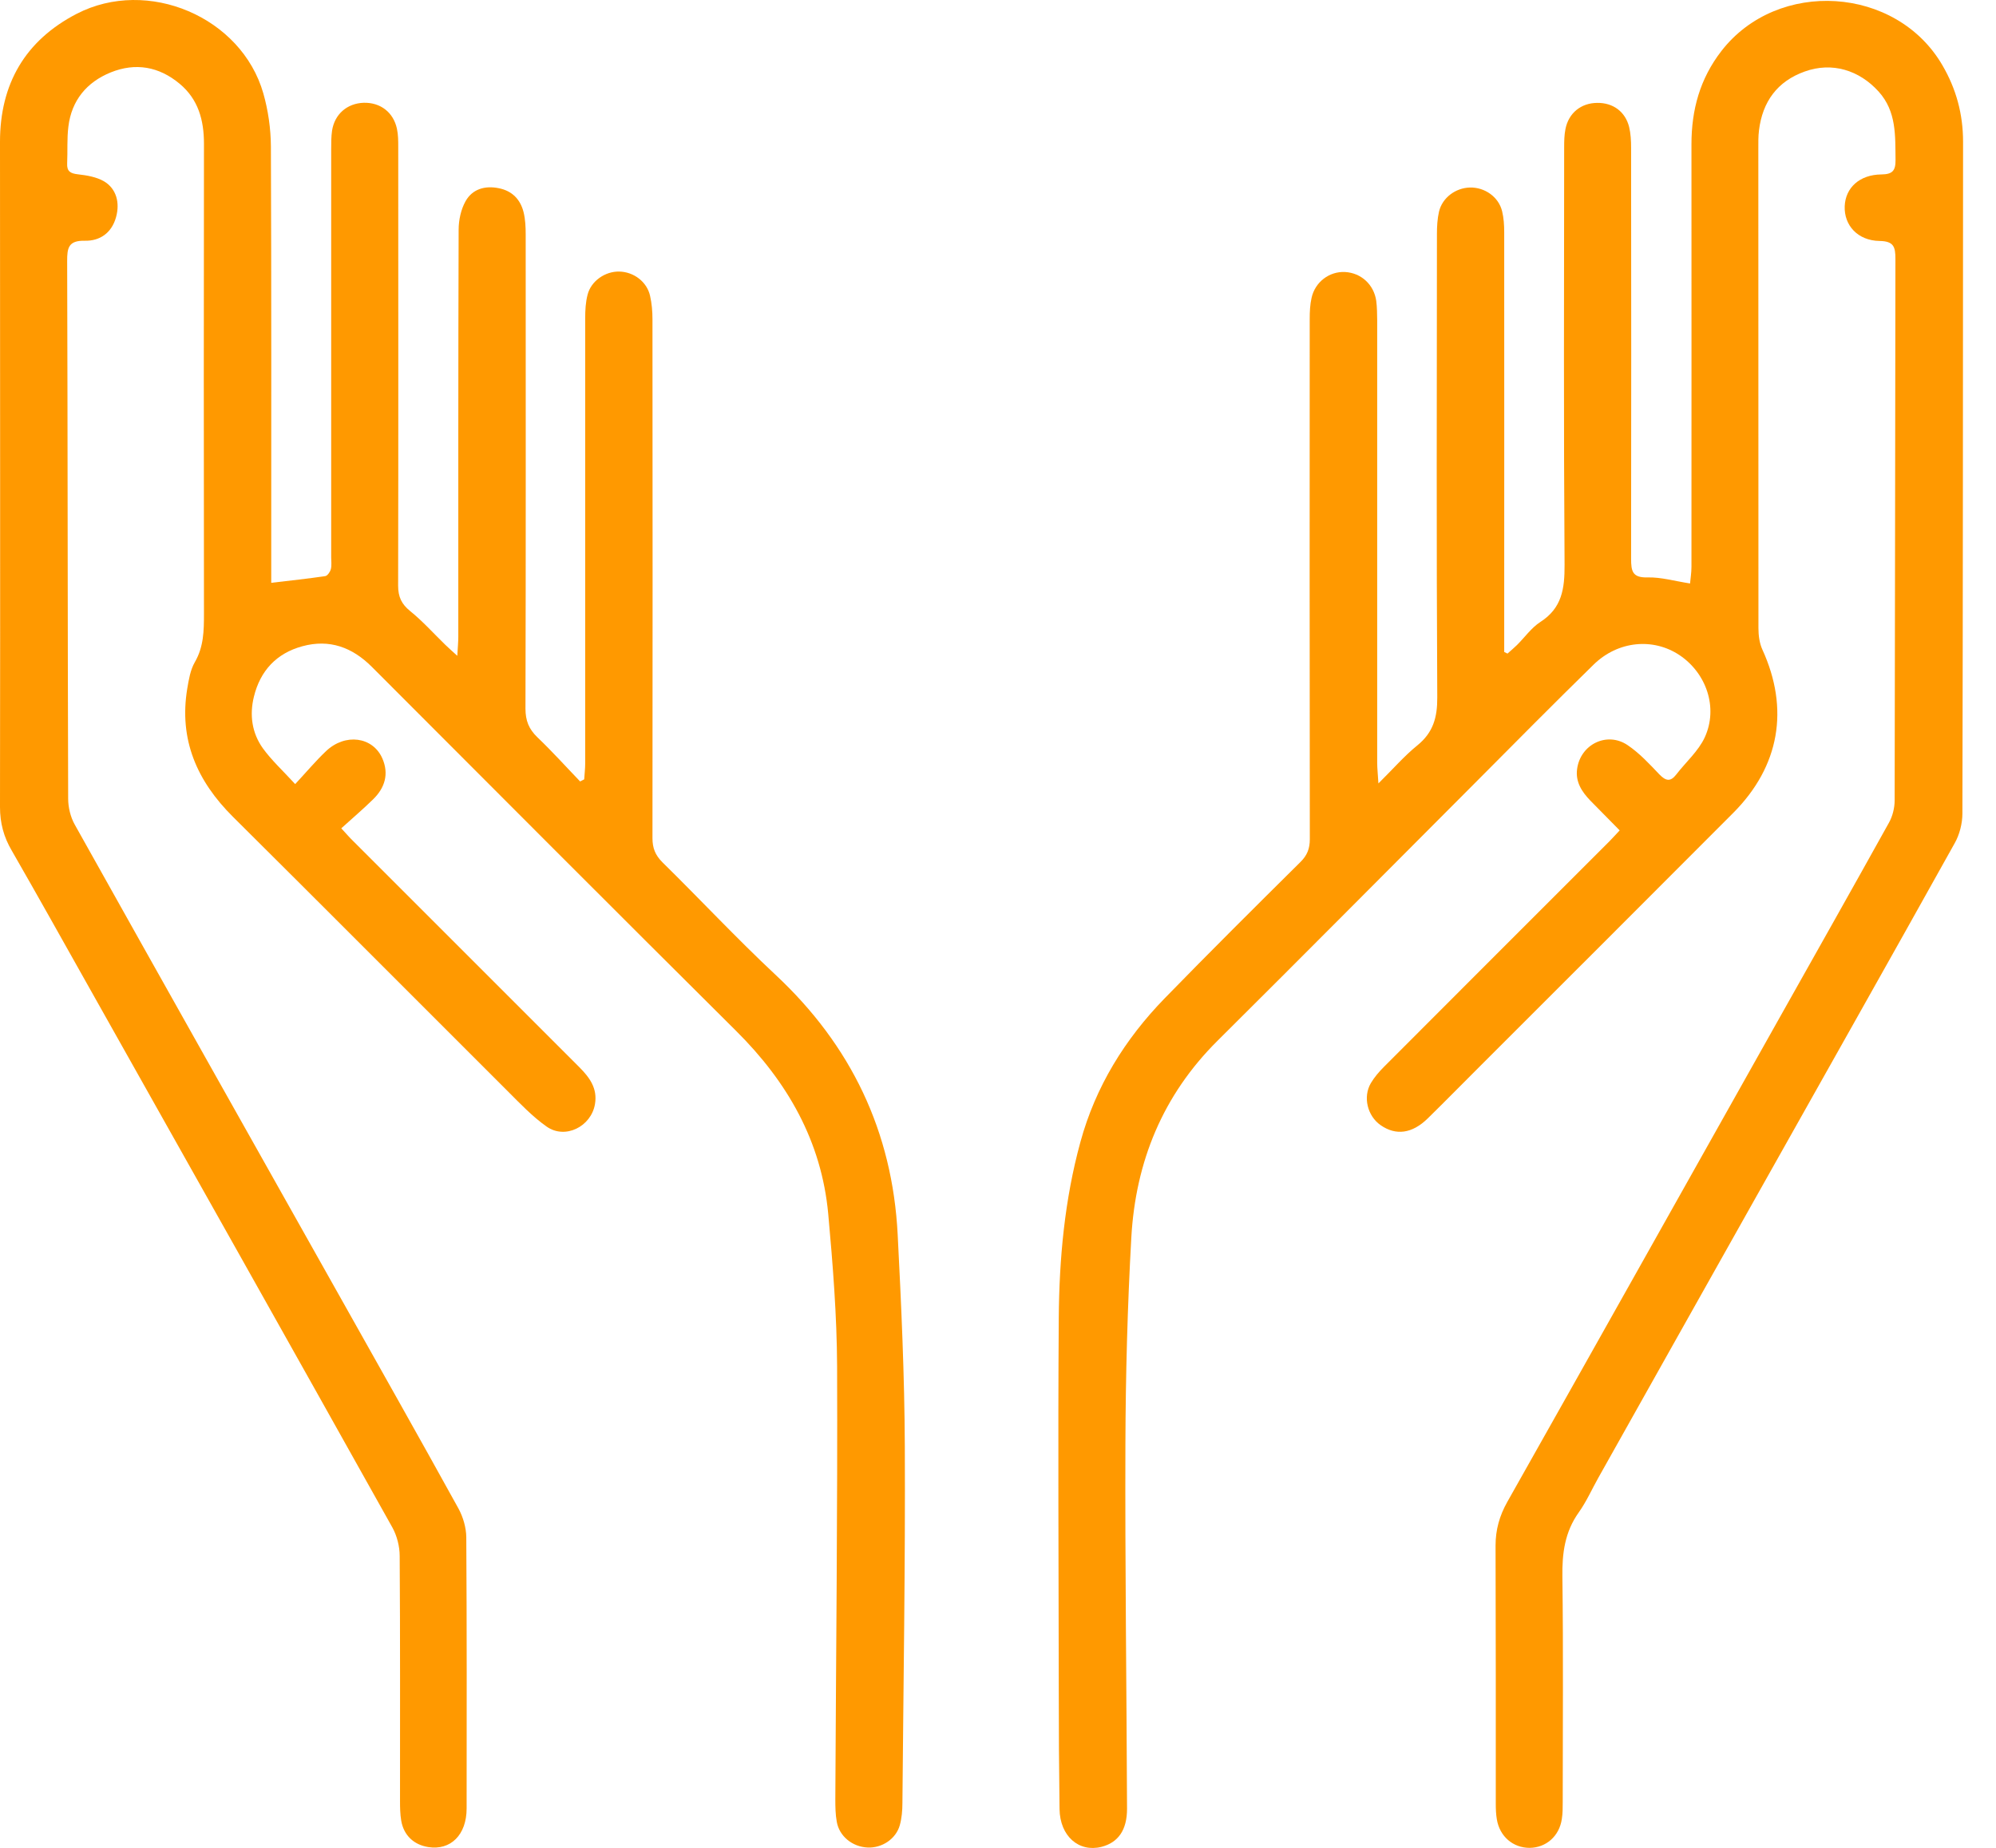 <svg width="54" height="50" viewBox="0 0 54 50" fill="none" xmlns="http://www.w3.org/2000/svg">
<path d="M7.986 21.216C8.288 20.892 8.538 20.593 8.82 20.325C9.34 19.832 10.085 19.933 10.344 20.521C10.528 20.943 10.412 21.317 10.097 21.626C9.827 21.89 9.539 22.137 9.233 22.413C9.378 22.57 9.459 22.665 9.551 22.754C11.591 24.797 13.631 26.837 15.674 28.877C15.953 29.157 16.17 29.453 16.096 29.878C15.992 30.484 15.291 30.837 14.789 30.484C14.406 30.214 14.073 29.863 13.738 29.528C11.258 27.054 8.787 24.569 6.302 22.101C5.328 21.133 4.838 20.013 5.066 18.633C5.108 18.389 5.149 18.128 5.271 17.917C5.512 17.501 5.518 17.065 5.518 16.61C5.512 12.37 5.512 8.129 5.518 3.889C5.518 3.247 5.363 2.686 4.861 2.267C4.303 1.801 3.668 1.688 2.996 1.959C2.346 2.223 1.936 2.716 1.85 3.426C1.809 3.755 1.832 4.091 1.817 4.42C1.806 4.637 1.904 4.694 2.111 4.717C2.352 4.744 2.613 4.789 2.815 4.907C3.148 5.106 3.249 5.483 3.139 5.878C3.02 6.306 2.699 6.523 2.296 6.514C1.853 6.505 1.815 6.704 1.817 7.069C1.832 11.915 1.829 16.762 1.844 21.608C1.844 21.846 1.907 22.107 2.022 22.312C4.392 26.549 6.774 30.778 9.153 35.01C10.24 36.946 11.332 38.876 12.405 40.821C12.529 41.05 12.612 41.335 12.615 41.593C12.63 44.04 12.627 46.487 12.624 48.934C12.624 49.649 12.191 50.074 11.588 49.979C11.193 49.917 10.92 49.658 10.854 49.26C10.825 49.085 10.822 48.907 10.822 48.729C10.822 46.519 10.828 44.31 10.813 42.101C10.813 41.842 10.739 41.554 10.614 41.329C7.891 36.459 5.155 31.598 2.42 26.736C1.722 25.495 1.028 24.251 0.318 23.016C0.101 22.647 0 22.27 0 21.837C0.009 15.835 0 9.837 0 3.838C0 2.276 0.677 1.097 2.076 0.373C3.994 -0.619 6.533 0.459 7.124 2.526C7.255 2.986 7.326 3.482 7.329 3.96C7.344 7.749 7.338 11.538 7.338 15.328C7.338 15.476 7.338 15.624 7.338 15.77C7.867 15.708 8.336 15.657 8.799 15.589C8.859 15.58 8.933 15.473 8.951 15.399C8.977 15.298 8.96 15.188 8.96 15.081C8.96 11.399 8.96 7.717 8.96 4.034C8.96 3.868 8.96 3.702 8.983 3.538C9.052 3.087 9.393 2.796 9.839 2.781C10.29 2.769 10.643 3.037 10.739 3.485C10.774 3.645 10.774 3.815 10.774 3.981C10.774 7.936 10.78 11.892 10.771 15.847C10.771 16.15 10.863 16.346 11.098 16.536C11.439 16.812 11.733 17.142 12.048 17.448C12.131 17.528 12.217 17.605 12.372 17.745C12.384 17.519 12.399 17.373 12.399 17.228C12.399 13.558 12.396 9.887 12.408 6.217C12.408 5.956 12.47 5.668 12.595 5.445C12.779 5.115 13.12 5.017 13.491 5.092C13.854 5.163 14.079 5.394 14.166 5.745C14.213 5.938 14.222 6.146 14.222 6.345C14.222 10.621 14.228 14.897 14.216 19.173C14.216 19.5 14.308 19.728 14.54 19.951C14.941 20.334 15.312 20.747 15.695 21.145C15.731 21.127 15.769 21.109 15.805 21.088C15.814 20.943 15.832 20.797 15.832 20.652C15.832 16.637 15.832 12.622 15.832 8.607C15.832 8.397 15.843 8.177 15.897 7.972C15.992 7.601 16.375 7.339 16.755 7.348C17.147 7.357 17.503 7.625 17.587 8.005C17.634 8.21 17.652 8.426 17.652 8.64C17.655 13.32 17.658 18 17.652 22.68C17.652 22.95 17.729 23.14 17.922 23.333C18.947 24.34 19.93 25.394 20.978 26.374C23.027 28.284 24.144 30.621 24.286 33.406C24.384 35.315 24.471 37.225 24.479 39.134C24.494 42.353 24.441 45.572 24.414 48.791C24.414 48.99 24.396 49.198 24.343 49.388C24.239 49.759 23.862 50.009 23.473 49.991C23.063 49.973 22.706 49.688 22.638 49.293C22.602 49.097 22.599 48.892 22.599 48.69C22.617 44.782 22.662 40.874 22.647 36.967C22.641 35.592 22.531 34.214 22.407 32.845C22.225 30.879 21.302 29.272 19.915 27.895C16.622 24.622 13.343 21.332 10.061 18.045C9.53 17.513 8.912 17.287 8.182 17.486C7.481 17.676 7.041 18.148 6.869 18.852C6.747 19.348 6.816 19.835 7.112 20.248C7.344 20.569 7.644 20.845 7.98 21.21L7.986 21.216Z" fill="#FF9900"/>
<path d="M40.787 17.682C40.873 17.605 40.959 17.534 41.04 17.454C41.251 17.246 41.429 16.987 41.672 16.83C42.26 16.453 42.331 15.927 42.328 15.283C42.302 11.518 42.314 7.752 42.317 3.987C42.317 3.82 42.32 3.651 42.352 3.491C42.438 3.057 42.774 2.787 43.211 2.784C43.638 2.778 43.971 3.019 44.075 3.437C44.119 3.619 44.128 3.814 44.128 4.002C44.131 7.708 44.134 11.414 44.128 15.12C44.128 15.458 44.164 15.636 44.577 15.624C44.936 15.615 45.301 15.722 45.723 15.788C45.735 15.651 45.761 15.494 45.761 15.339C45.761 11.526 45.764 7.713 45.761 3.901C45.761 2.971 45.99 2.131 46.572 1.379C48.093 -0.583 51.303 -0.381 52.55 1.766C52.925 2.407 53.109 3.093 53.109 3.835C53.106 9.893 53.106 15.951 53.091 22.012C53.091 22.282 53.014 22.585 52.88 22.82C51.107 26.003 49.313 29.174 47.529 32.352C46.097 34.897 44.669 37.444 43.24 39.989C43.065 40.301 42.919 40.631 42.715 40.919C42.334 41.45 42.26 42.029 42.269 42.665C42.296 44.696 42.278 46.727 42.278 48.758C42.278 48.913 42.278 49.067 42.254 49.219C42.186 49.682 41.83 49.997 41.381 50C40.936 50 40.573 49.694 40.496 49.23C40.472 49.091 40.467 48.948 40.467 48.806C40.467 46.478 40.469 44.15 40.461 41.822C40.461 41.391 40.568 41.014 40.778 40.64C43.228 36.298 45.666 31.948 48.108 27.603C49.108 25.825 50.112 24.046 51.104 22.261C51.202 22.086 51.258 21.86 51.258 21.658C51.27 16.776 51.27 11.895 51.279 7.01C51.279 6.683 51.238 6.526 50.849 6.52C50.258 6.511 49.886 6.095 49.907 5.578C49.928 5.08 50.308 4.726 50.899 4.72C51.199 4.717 51.285 4.619 51.282 4.328C51.273 3.672 51.312 3.019 50.825 2.478C50.299 1.896 49.563 1.67 48.826 1.935C48.084 2.199 47.683 2.751 47.588 3.526C47.567 3.69 47.57 3.859 47.57 4.025C47.57 8.349 47.57 12.673 47.573 16.996C47.573 17.192 47.6 17.403 47.68 17.578C48.413 19.182 48.149 20.732 46.893 21.994C44.621 24.275 42.343 26.546 40.066 28.824C39.587 29.302 39.112 29.786 38.628 30.261C38.204 30.677 37.764 30.733 37.351 30.445C36.995 30.196 36.867 29.685 37.087 29.308C37.182 29.148 37.31 28.999 37.443 28.866C39.475 26.831 41.506 24.797 43.54 22.766C43.623 22.683 43.7 22.594 43.819 22.469C43.549 22.193 43.285 21.929 43.023 21.661C42.795 21.424 42.62 21.157 42.667 20.809C42.756 20.141 43.475 19.785 44.033 20.162C44.354 20.378 44.624 20.672 44.894 20.955C45.064 21.13 45.191 21.163 45.349 20.958C45.607 20.622 45.949 20.325 46.121 19.951C46.489 19.149 46.165 18.214 45.438 17.727C44.725 17.252 43.775 17.338 43.115 17.982C42.029 19.045 40.959 20.126 39.887 21.204C37.571 23.523 35.264 25.851 32.938 28.162C31.456 29.635 30.723 31.434 30.607 33.483C30.503 35.342 30.453 37.207 30.447 39.072C30.435 42.362 30.479 45.652 30.491 48.943C30.491 49.519 30.251 49.857 29.799 49.973C29.185 50.127 28.677 49.682 28.665 48.954C28.65 47.873 28.644 46.792 28.644 45.712C28.641 42.362 28.62 39.012 28.644 35.663C28.656 34.059 28.802 32.462 29.229 30.903C29.639 29.4 30.435 28.117 31.51 27.012C32.718 25.771 33.948 24.548 35.18 23.327C35.367 23.143 35.436 22.962 35.436 22.704C35.43 18.012 35.43 13.32 35.433 8.625C35.433 8.435 35.442 8.242 35.483 8.061C35.578 7.627 35.967 7.339 36.389 7.36C36.823 7.384 37.17 7.699 37.233 8.141C37.256 8.316 37.256 8.497 37.259 8.673C37.259 12.664 37.259 16.655 37.259 20.646C37.259 20.791 37.277 20.94 37.292 21.198C37.693 20.803 37.993 20.453 38.346 20.168C38.774 19.82 38.887 19.413 38.884 18.87C38.86 14.689 38.872 10.508 38.875 6.327C38.875 6.128 38.887 5.92 38.931 5.727C39.02 5.35 39.377 5.085 39.766 5.074C40.169 5.065 40.544 5.326 40.639 5.718C40.683 5.899 40.695 6.092 40.695 6.282C40.698 9.929 40.695 13.575 40.695 17.222C40.695 17.361 40.695 17.501 40.695 17.641C40.725 17.655 40.755 17.67 40.784 17.685L40.787 17.682Z" fill="#FF9900"/>
</svg>
